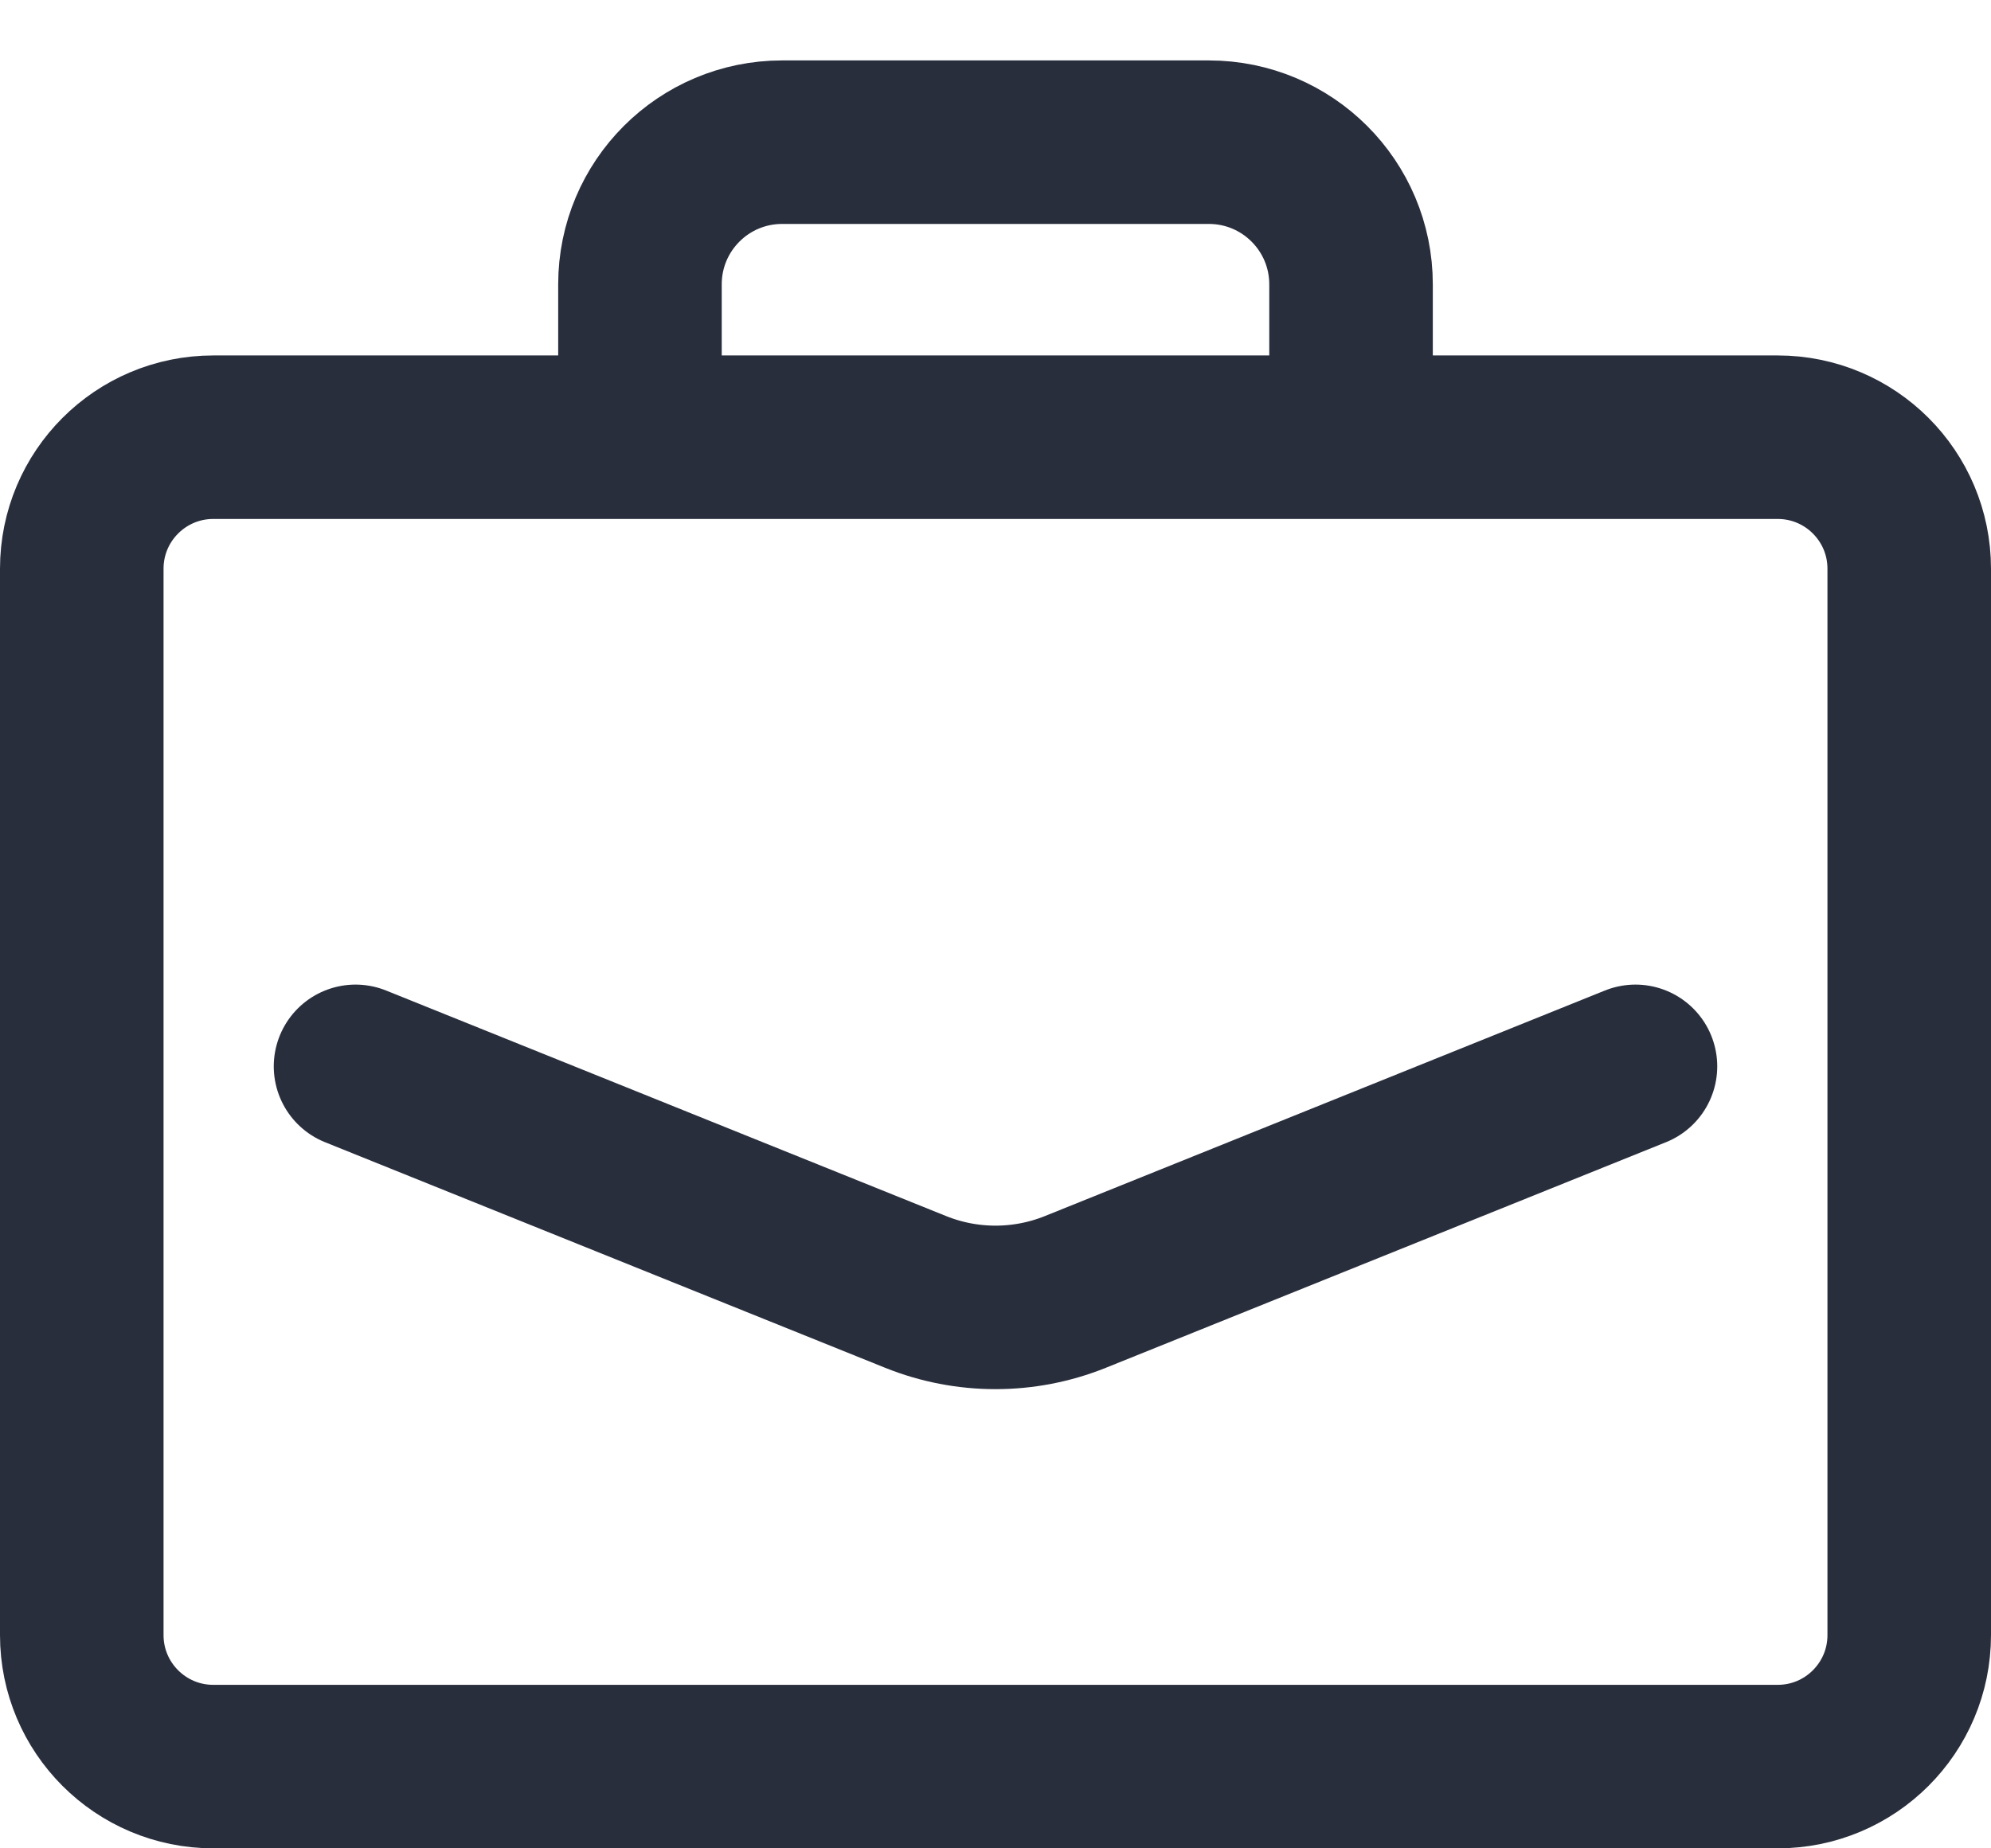 <?xml version="1.0" encoding="UTF-8"?> <svg xmlns="http://www.w3.org/2000/svg" width="28" height="26" viewBox="0 0 28 26" fill="none"> <path d="M5 15L12.879 18.174C13.598 18.463 14.402 18.463 15.121 18.174L23 15" stroke="#292E3D" stroke-width="2.3" stroke-linecap="round"></path> <path d="M3 6.15H25C26.022 6.15 26.85 6.978 26.85 8V11.204V23C26.85 24.022 26.022 24.85 25 24.85H3C1.978 24.85 1.15 24.022 1.15 23V11.204V8C1.15 6.978 1.978 6.15 3 6.15Z" stroke="#292E3D" stroke-width="2.3"></path> <path d="M9 5.333V4C9 2.895 9.895 2 11 2H17C18.105 2 19 2.895 19 4V6" stroke="#292E3D" stroke-width="2.3" stroke-linecap="round"></path> </svg> 